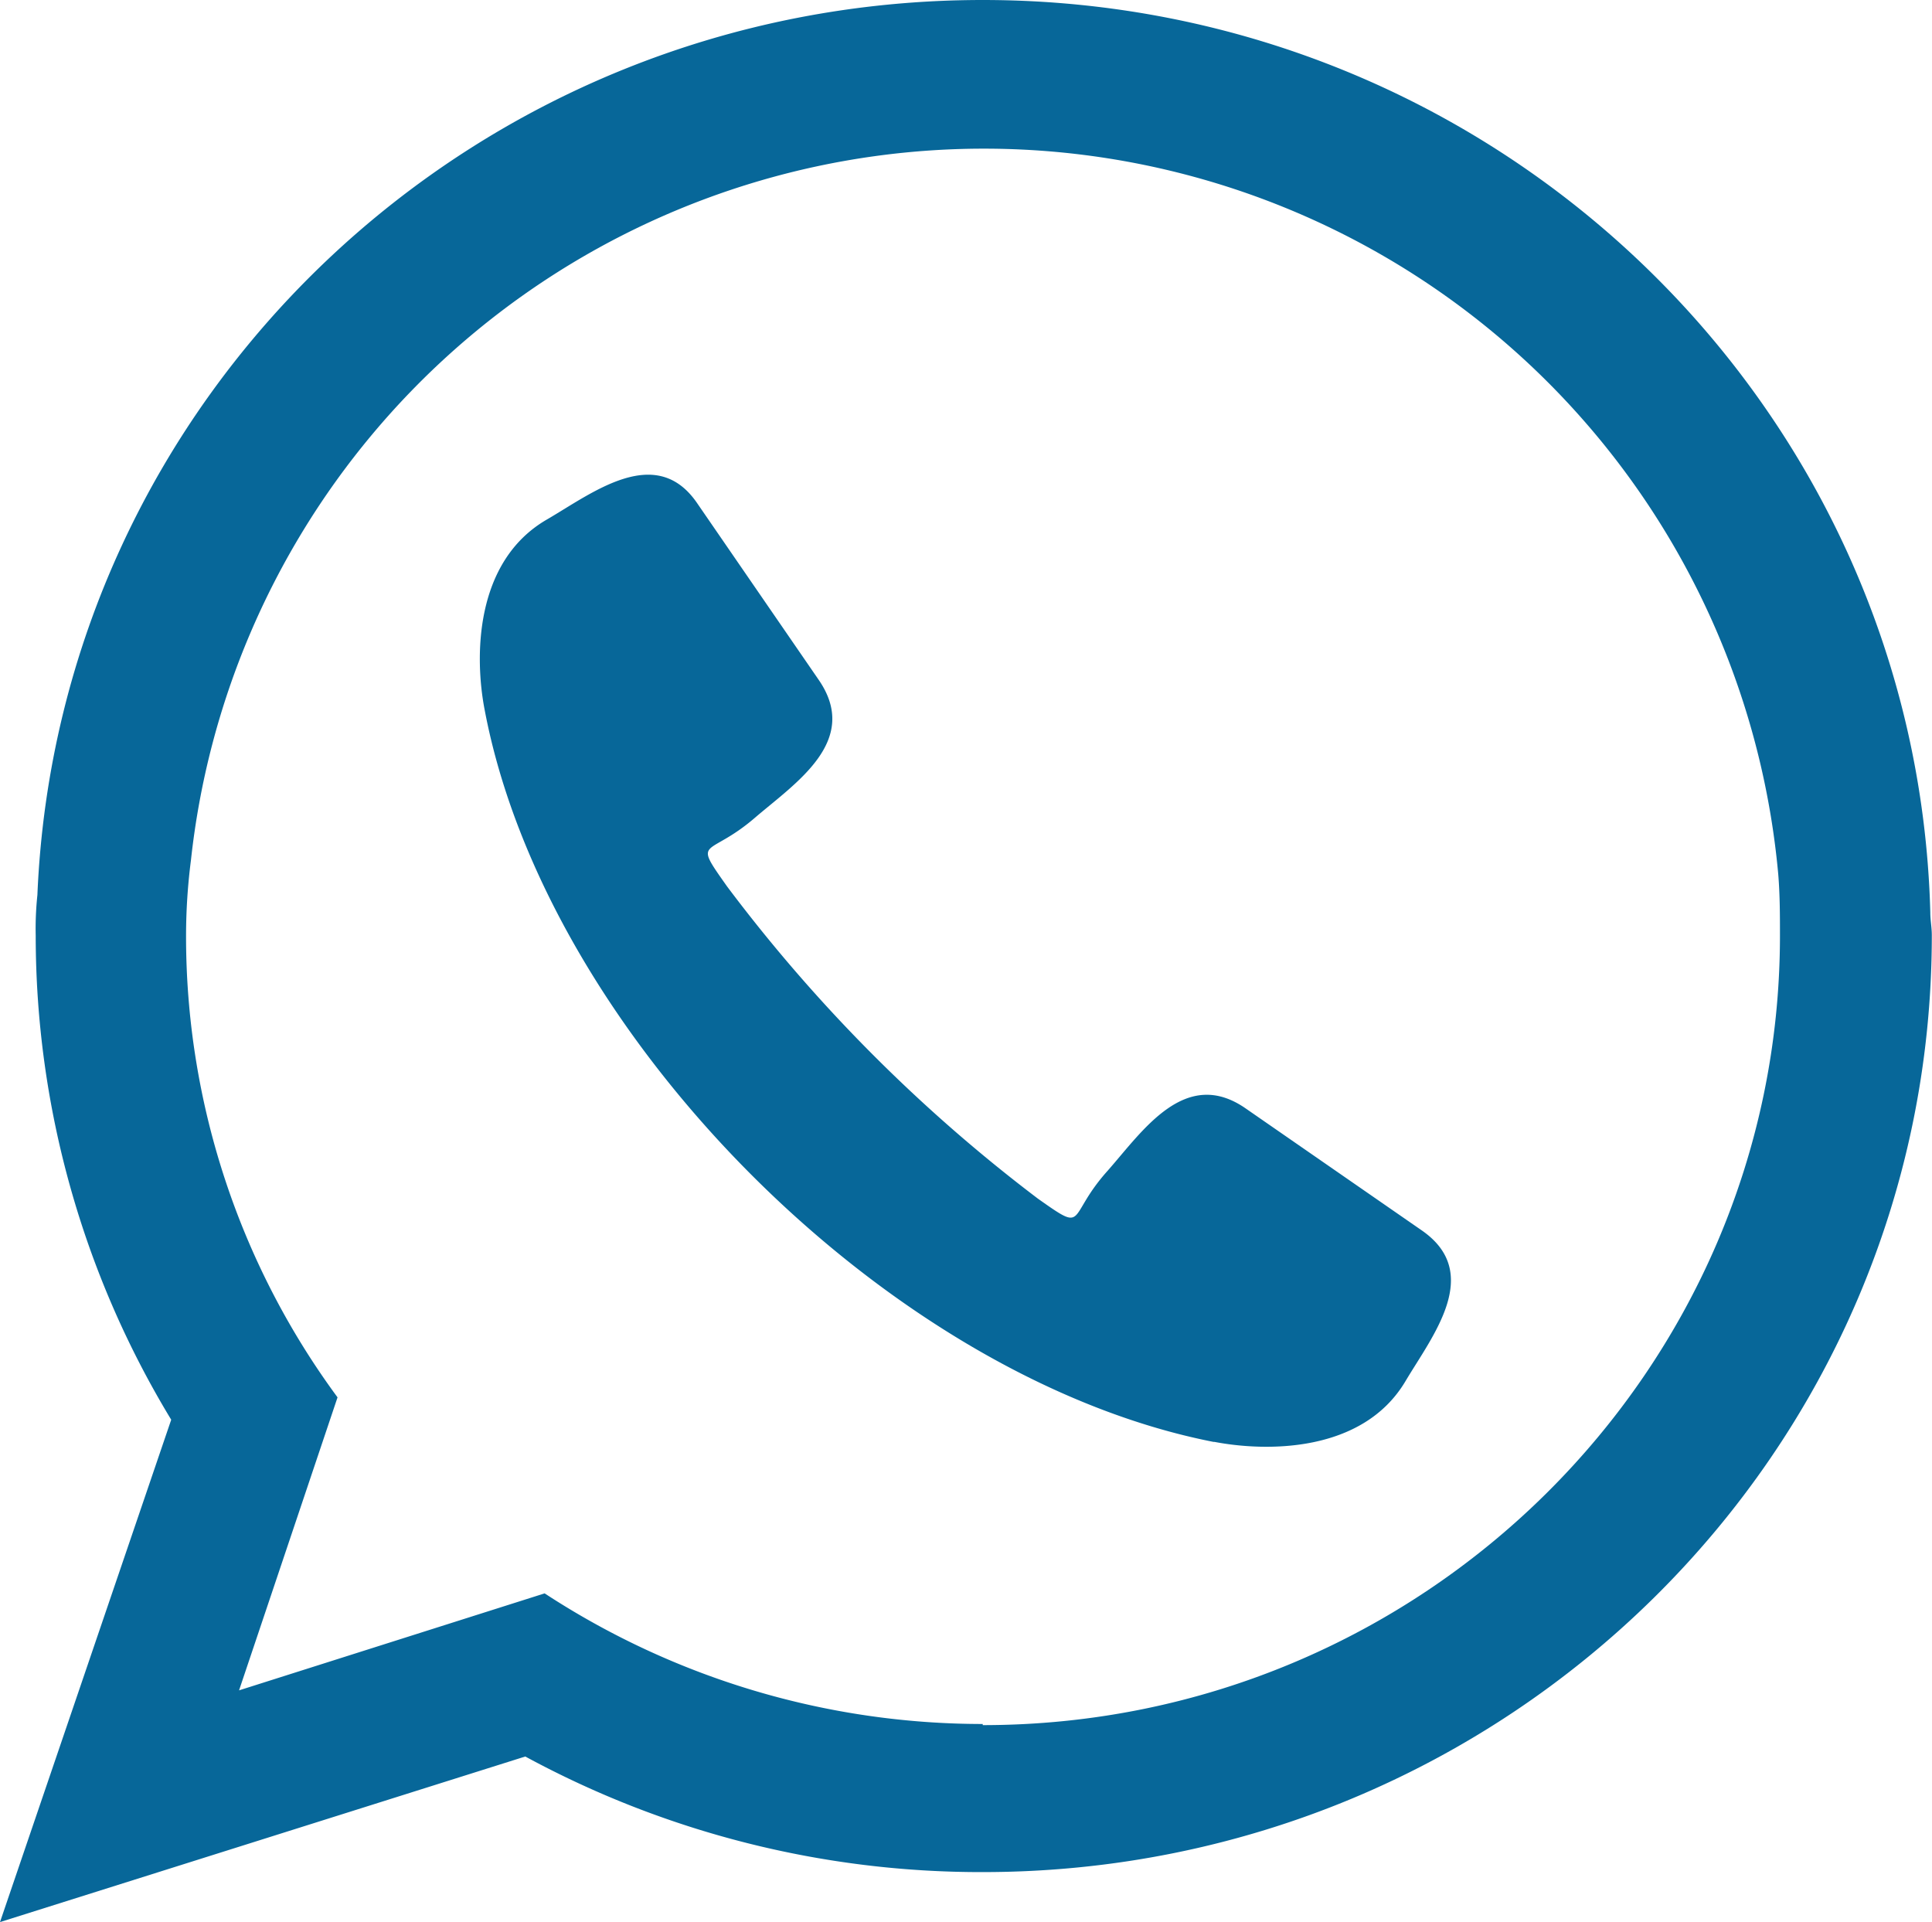 <svg id="bb146443-06e0-460f-ac9b-73154381f24f" data-name="Layer 1" xmlns="http://www.w3.org/2000/svg" viewBox="0 0 102.8 102.27"><defs><style>.eb514d2f-c7b6-4577-995c-a2de35e07160{fill:#076799;fill-rule:evenodd;}</style></defs><title>SwingEyewear_WhatsApp</title><path class="eb514d2f-c7b6-4577-995c-a2de35e07160" d="M267.33,389.43c-.71-26.95-23-48.55-50.42-48.55-27.1,0-49.19,21.06-50.3,47.62a16.94,16.94,0,0,0-.09,2.15,49.67,49.67,0,0,0,7.21,25.77l-9.11,26.73,27.95-8.81a50.83,50.83,0,0,0,24.34,6.15c27.87,0,50.5-22.28,50.5-49.84,0-.45-.08-.79-.08-1.22Zm-38.09,28.18c-17.31-3.37-35.56-21.68-38.83-38.95-.54-2.77-.57-7.91,3.33-10.15,2.42-1.41,5.81-4.08,8-.82l6.44,9.36c2.25,3.26-1.25,5.5-3.39,7.34-2.53,2.18-3.36,1-1.48,3.66a84.23,84.23,0,0,0,16.54,16.61c2.65,1.87,1.48,1,3.7-1.48,1.85-2.09,4.13-5.58,7.37-3.31l9.37,6.49c3.25,2.27.54,5.61-.88,8-2.28,3.85-7.46,3.77-10.22,3.23Zm-12.33,15a42.59,42.59,0,0,1-23.31-6.95l-16.26,5.16,5.24-15.59a41.33,41.33,0,0,1-8.06-24.58,31.56,31.56,0,0,1,.26-4,42.44,42.44,0,0,1,84.46.76c.09,1.11.09,2.21.09,3.26,0,23.11-19,42-42.42,42Z" transform="translate(-164.62 -340.88)"/></svg>